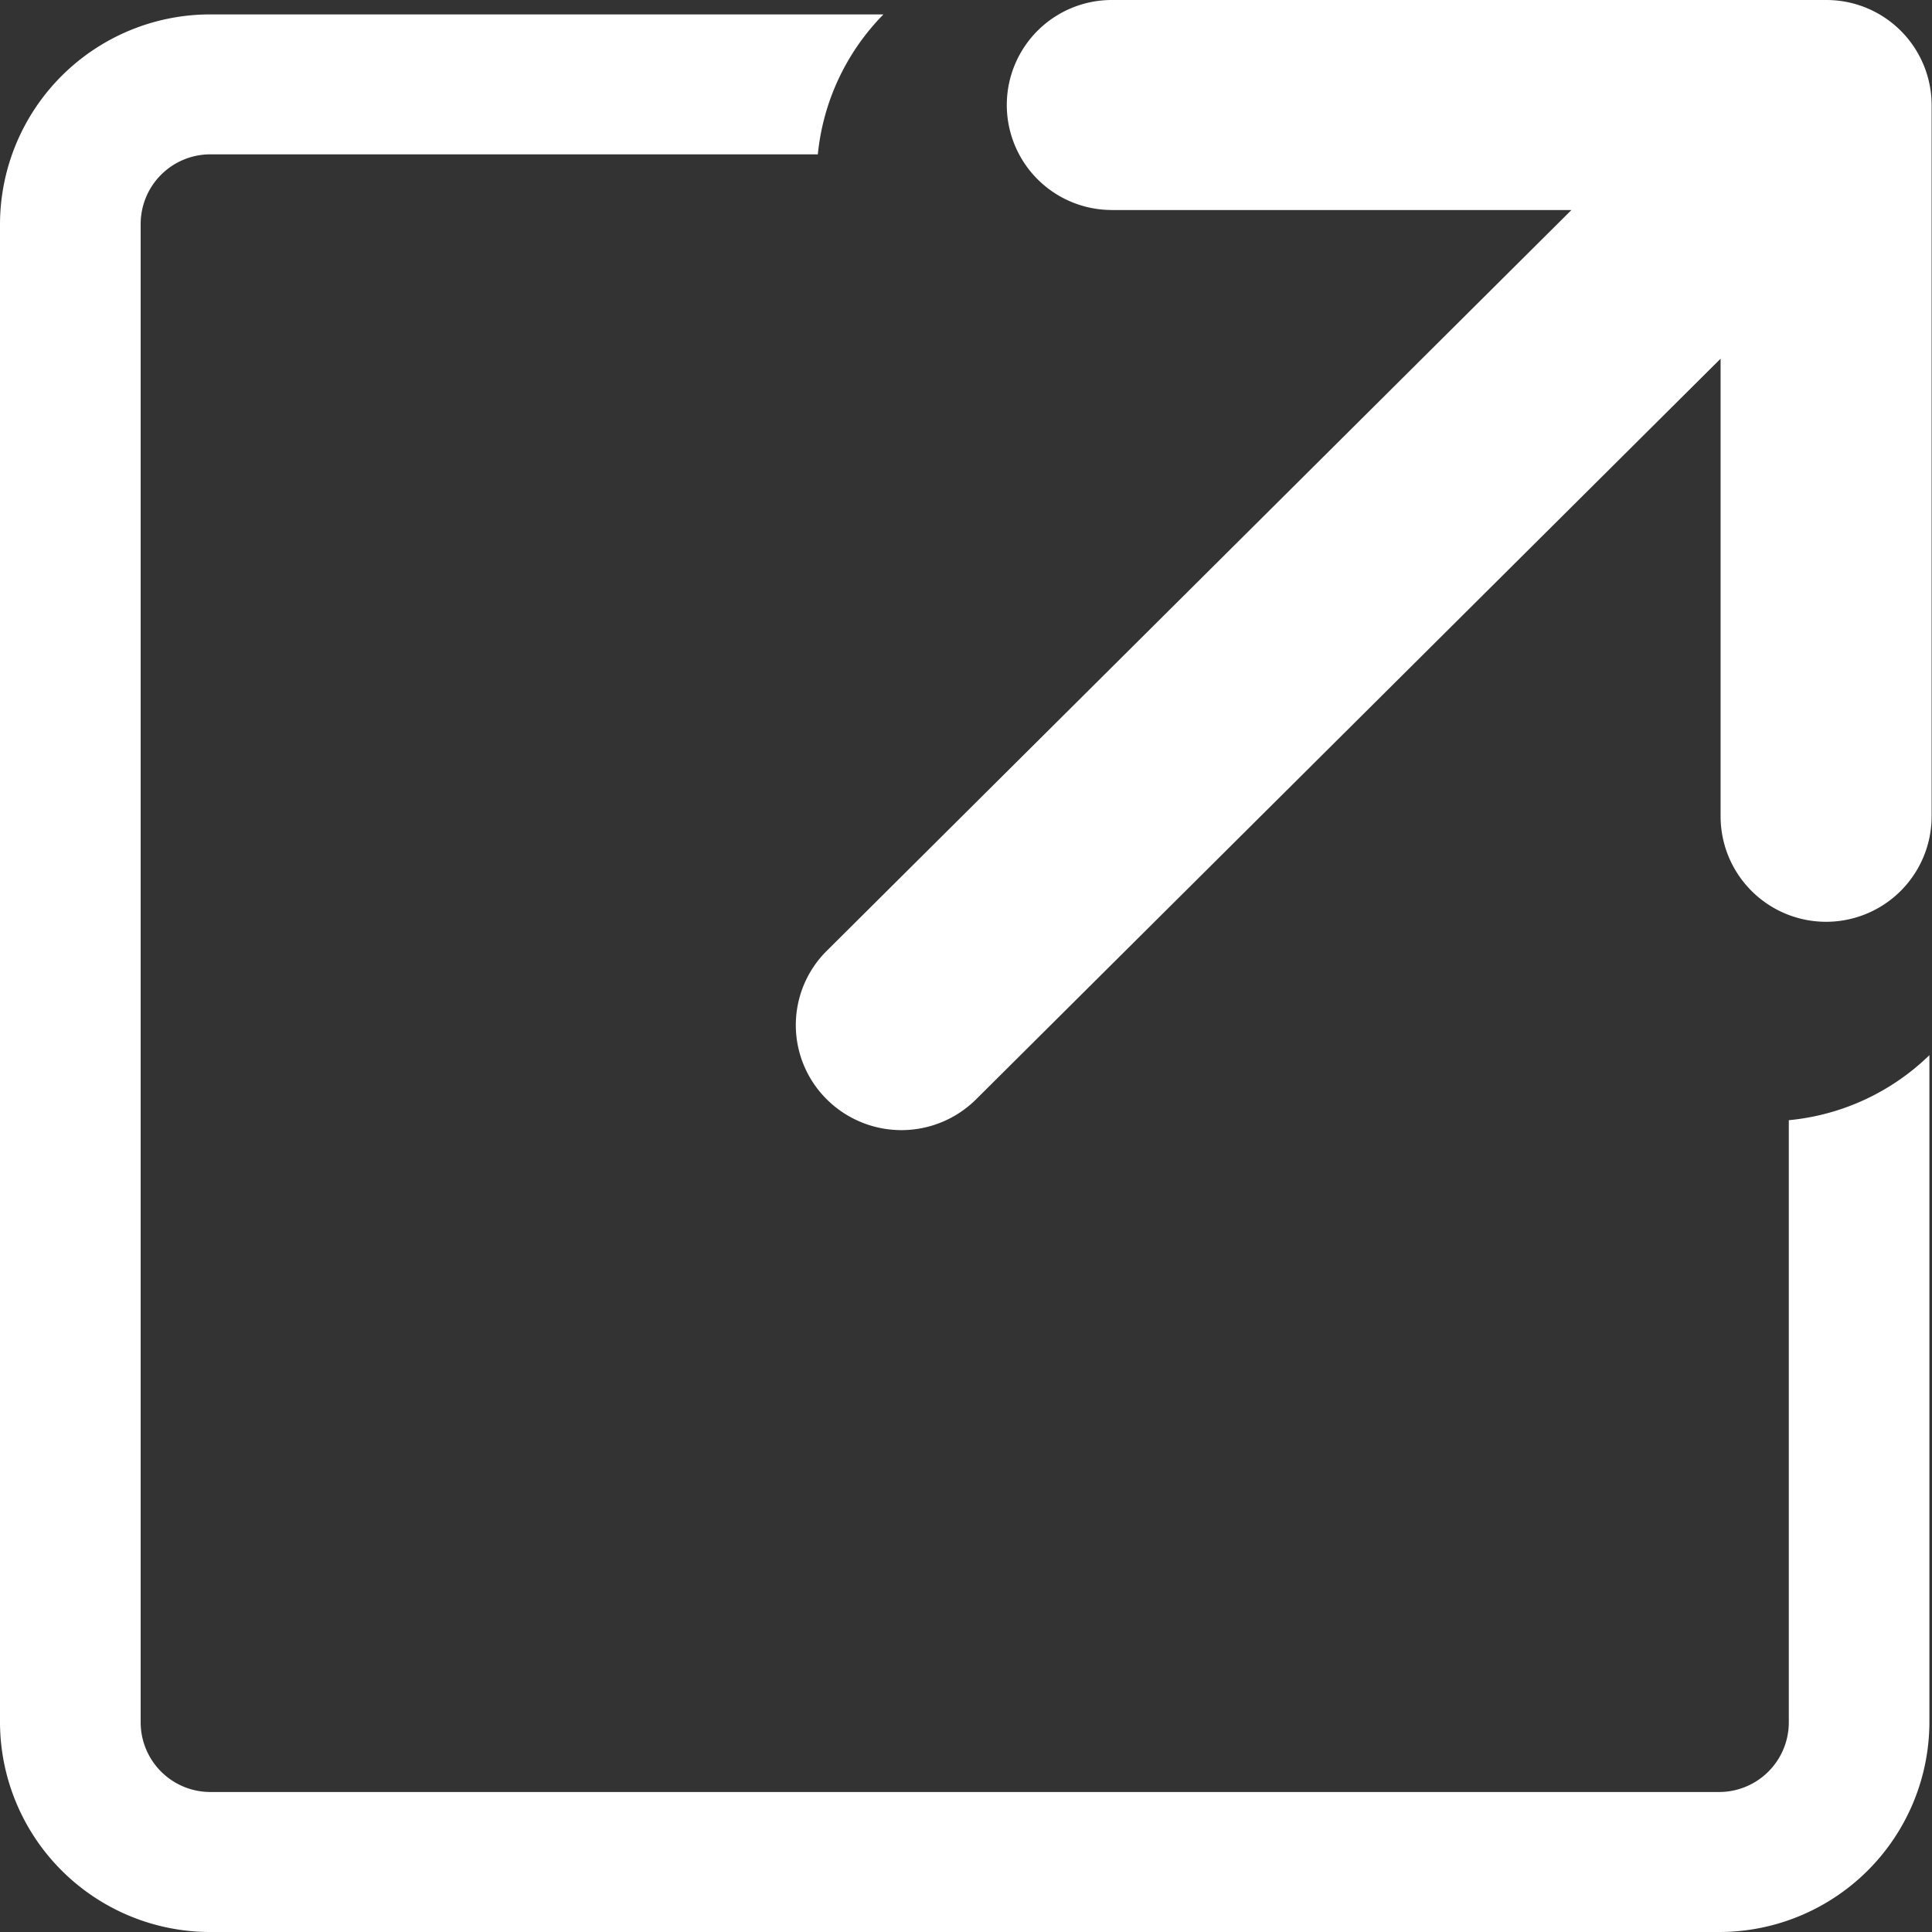 <svg xmlns="http://www.w3.org/2000/svg" width="26" height="26" viewBox="0 0 26 26">
  <rect x="0" y="0" width="26" height="26" fill="#333333" stroke="none"/>
  <path id="パス_495" data-name="パス 495" d="M27.218,14.2v8.984A2.829,2.829,0,0,1,24.385,26H4.087a2.829,2.829,0,0,1-2.834-2.818V3.011A2.829,2.829,0,0,1,4.087.194h9.055a3.122,3.122,0,0,0-.883,1.883H4.086a.938.938,0,0,0-.94.934V23.182a.938.938,0,0,0,.94.934h20.3a.938.938,0,0,0,.94-.934V15.075A3.136,3.136,0,0,0,27.218,14.2Zm-11-11.373H22.4l-10.02,9.968a1.407,1.407,0,0,0,0,2,1.425,1.425,0,0,0,2.008,0l10.02-9.968v6.158a1.42,1.42,0,0,0,2.84,0V1.413A1.416,1.416,0,0,0,25.833,0H16.215a1.413,1.413,0,1,0,0,2.826Z" transform="translate(-1.253)" fill="#fff"/>
</svg>
